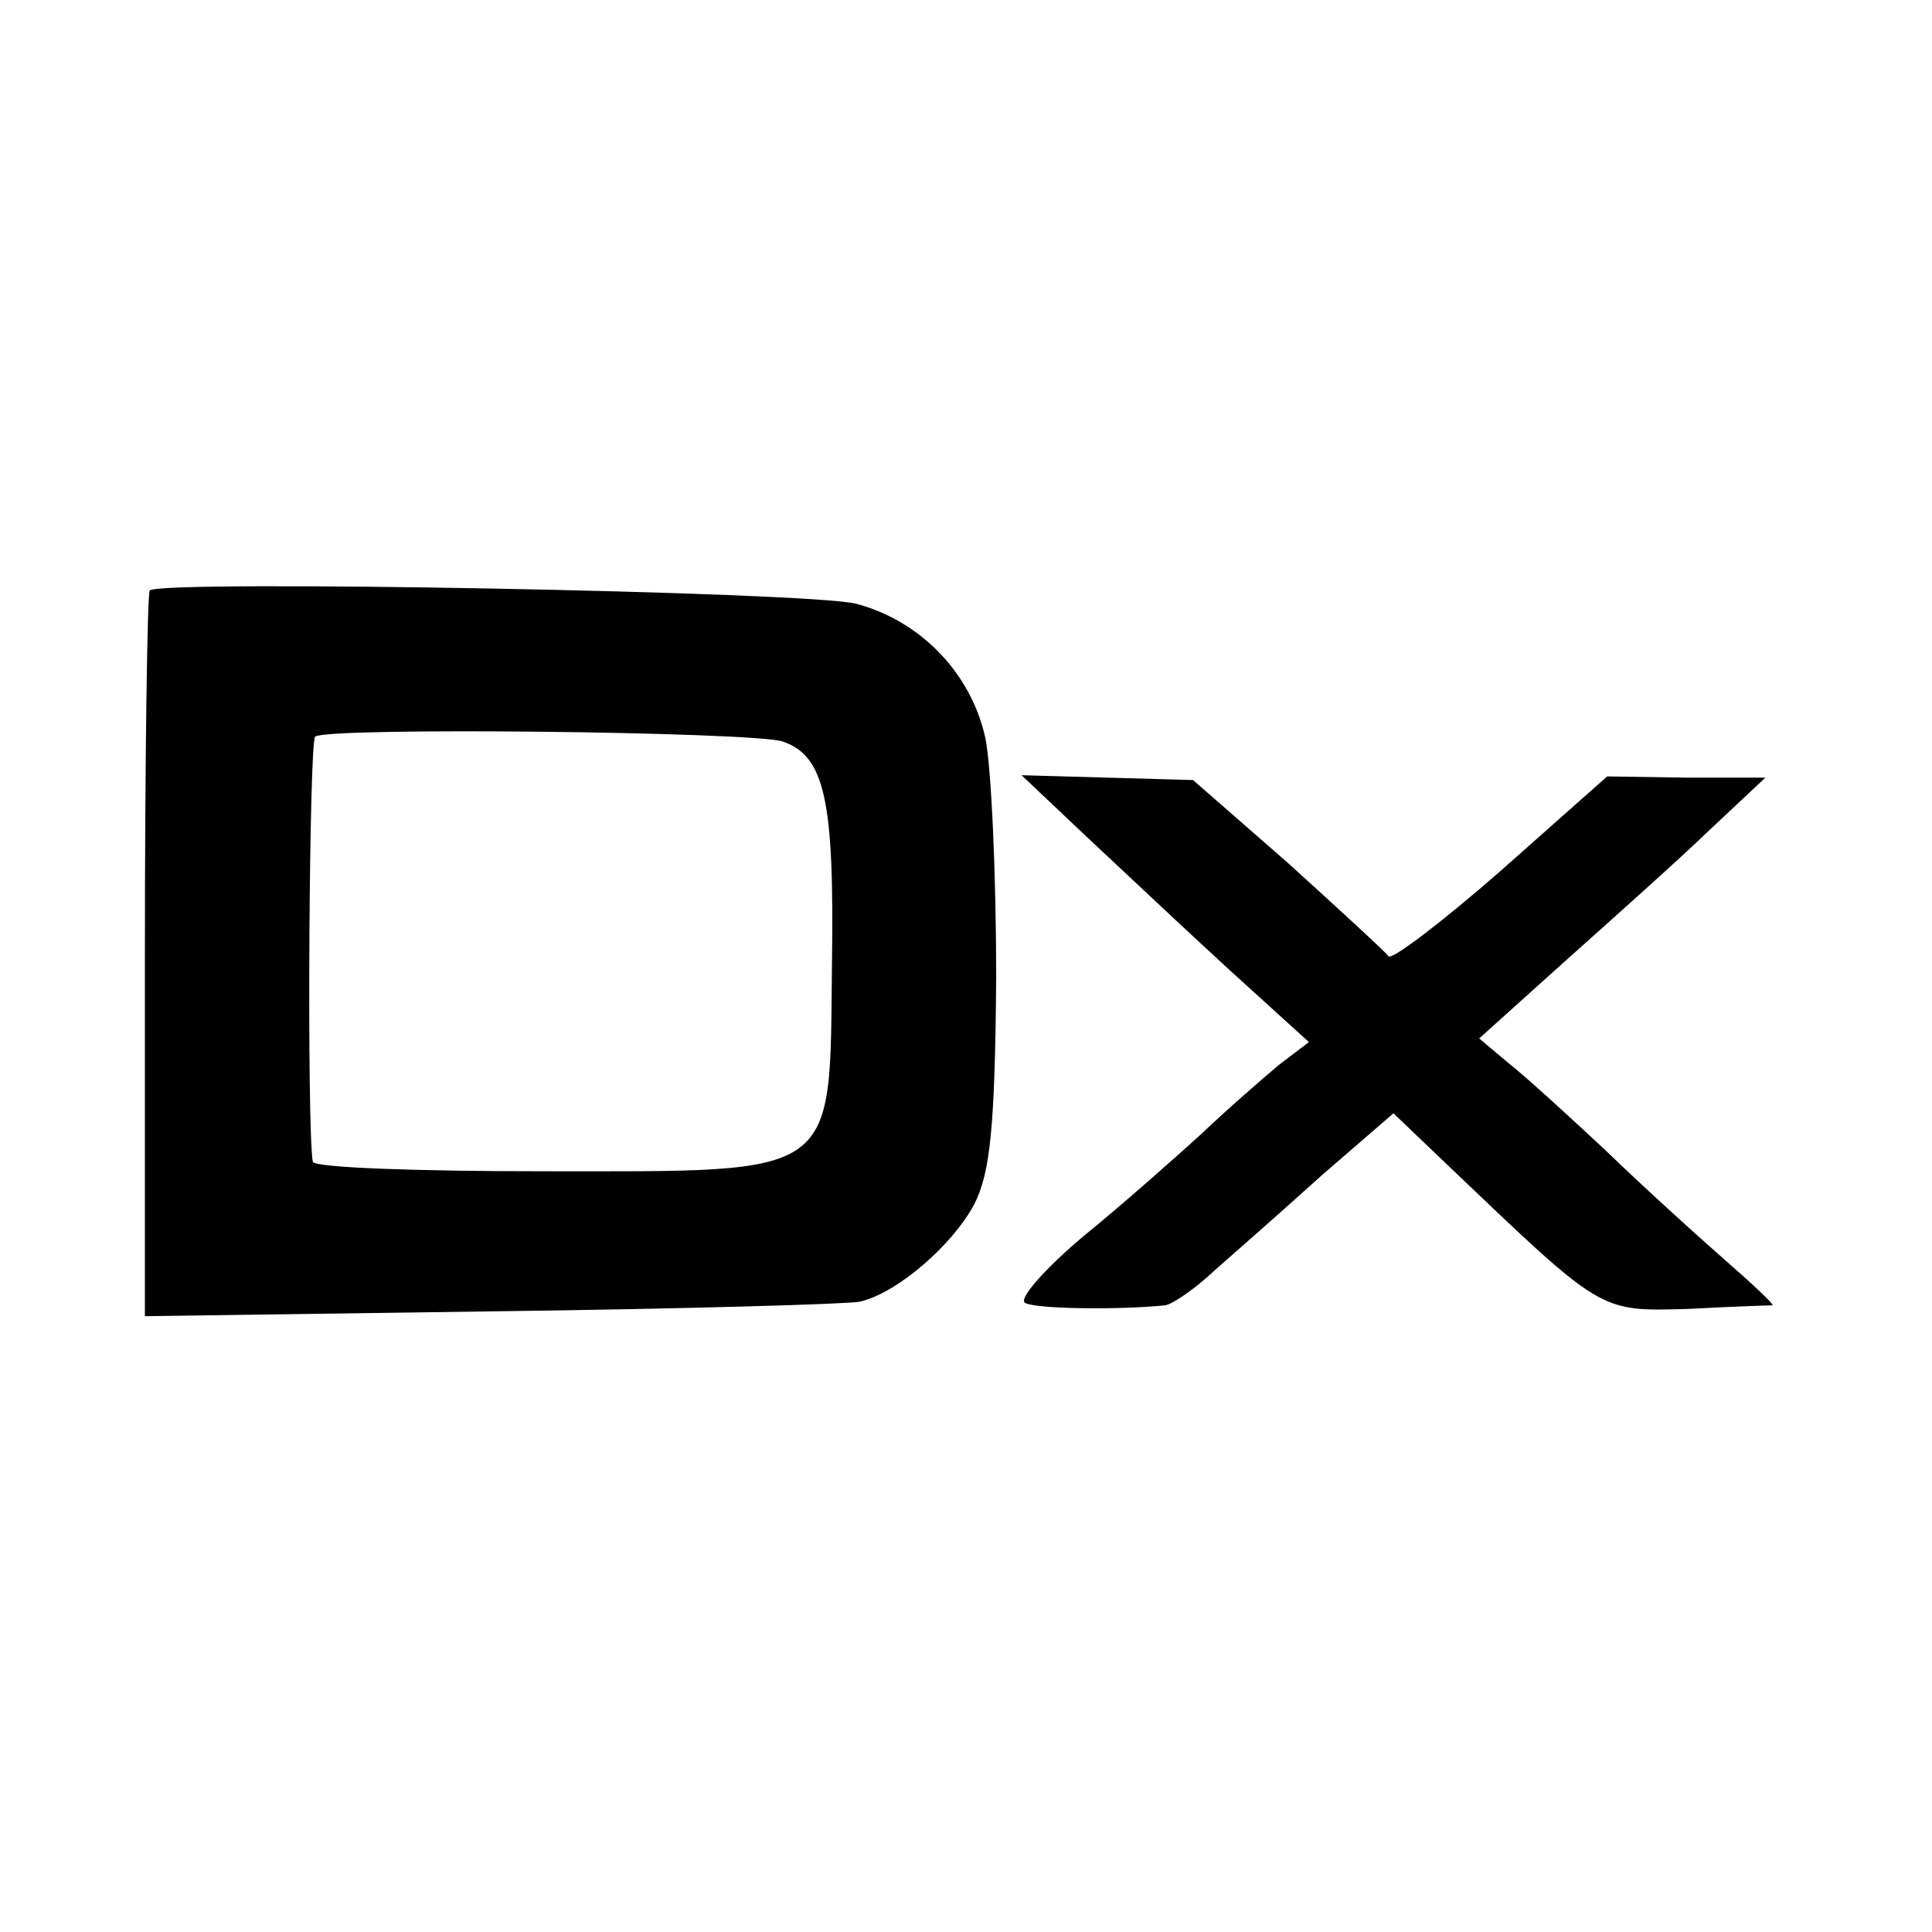 <svg version="1" xmlns="http://www.w3.org/2000/svg" width="213.333" height="213.333" viewBox="0 0 160 160"><path d="M12.4 48.9c-.2.2-.4 13.9-.4 30.3V109l28.8-.4c15.8-.2 29.5-.6 30.4-.8 3.1-.7 7.7-4.7 9.5-8.1 1.3-2.6 1.7-6.3 1.8-18.7 0-8.5-.4-17.5-.9-19.9-1.2-5.4-5.4-9.7-10.7-11.1-3.8-1-57.6-2-58.5-1.1zm52.4 12.5c3.5 1.2 4.3 4.8 4.1 18.4C68.7 97.7 69.7 97 45 97c-10.4 0-19.1-.3-19.1-.8-.5-3.1-.3-34.8.2-35.2 1.1-.8 36.1-.4 38.7.4zM90.1 69.4c3 2.8 8.3 7.8 11.8 11l6.5 5.9-2.5 1.9c-1.3 1.1-4.2 3.6-6.4 5.7-2.2 2-6.6 5.9-9.8 8.5-3.2 2.7-5.4 5.2-4.8 5.5.8.5 7.7.6 11.6.2.6-.1 2.4-1.3 4.1-2.9 1.7-1.5 5.7-5 8.9-7.9l5.9-5.1 4.5 4.3c12.9 12.3 12.5 12.1 19.9 11.9 3.7-.2 6.8-.3 7-.3.1-.1-1.7-1.8-4-3.8-2.4-2.1-6.8-6.1-9.8-9-3-2.8-6.6-6.1-8-7.2l-2.5-2.1 7-6.3c3.8-3.4 9.2-8.2 11.8-10.7l4.9-4.6h-6.6l-6.5-.1-8.8 7.8c-4.8 4.2-9 7.4-9.3 7.1-.3-.4-4-3.8-8.3-7.7l-7.9-6.9-7.1-.2-7.1-.2 5.5 5.2z"/></svg>